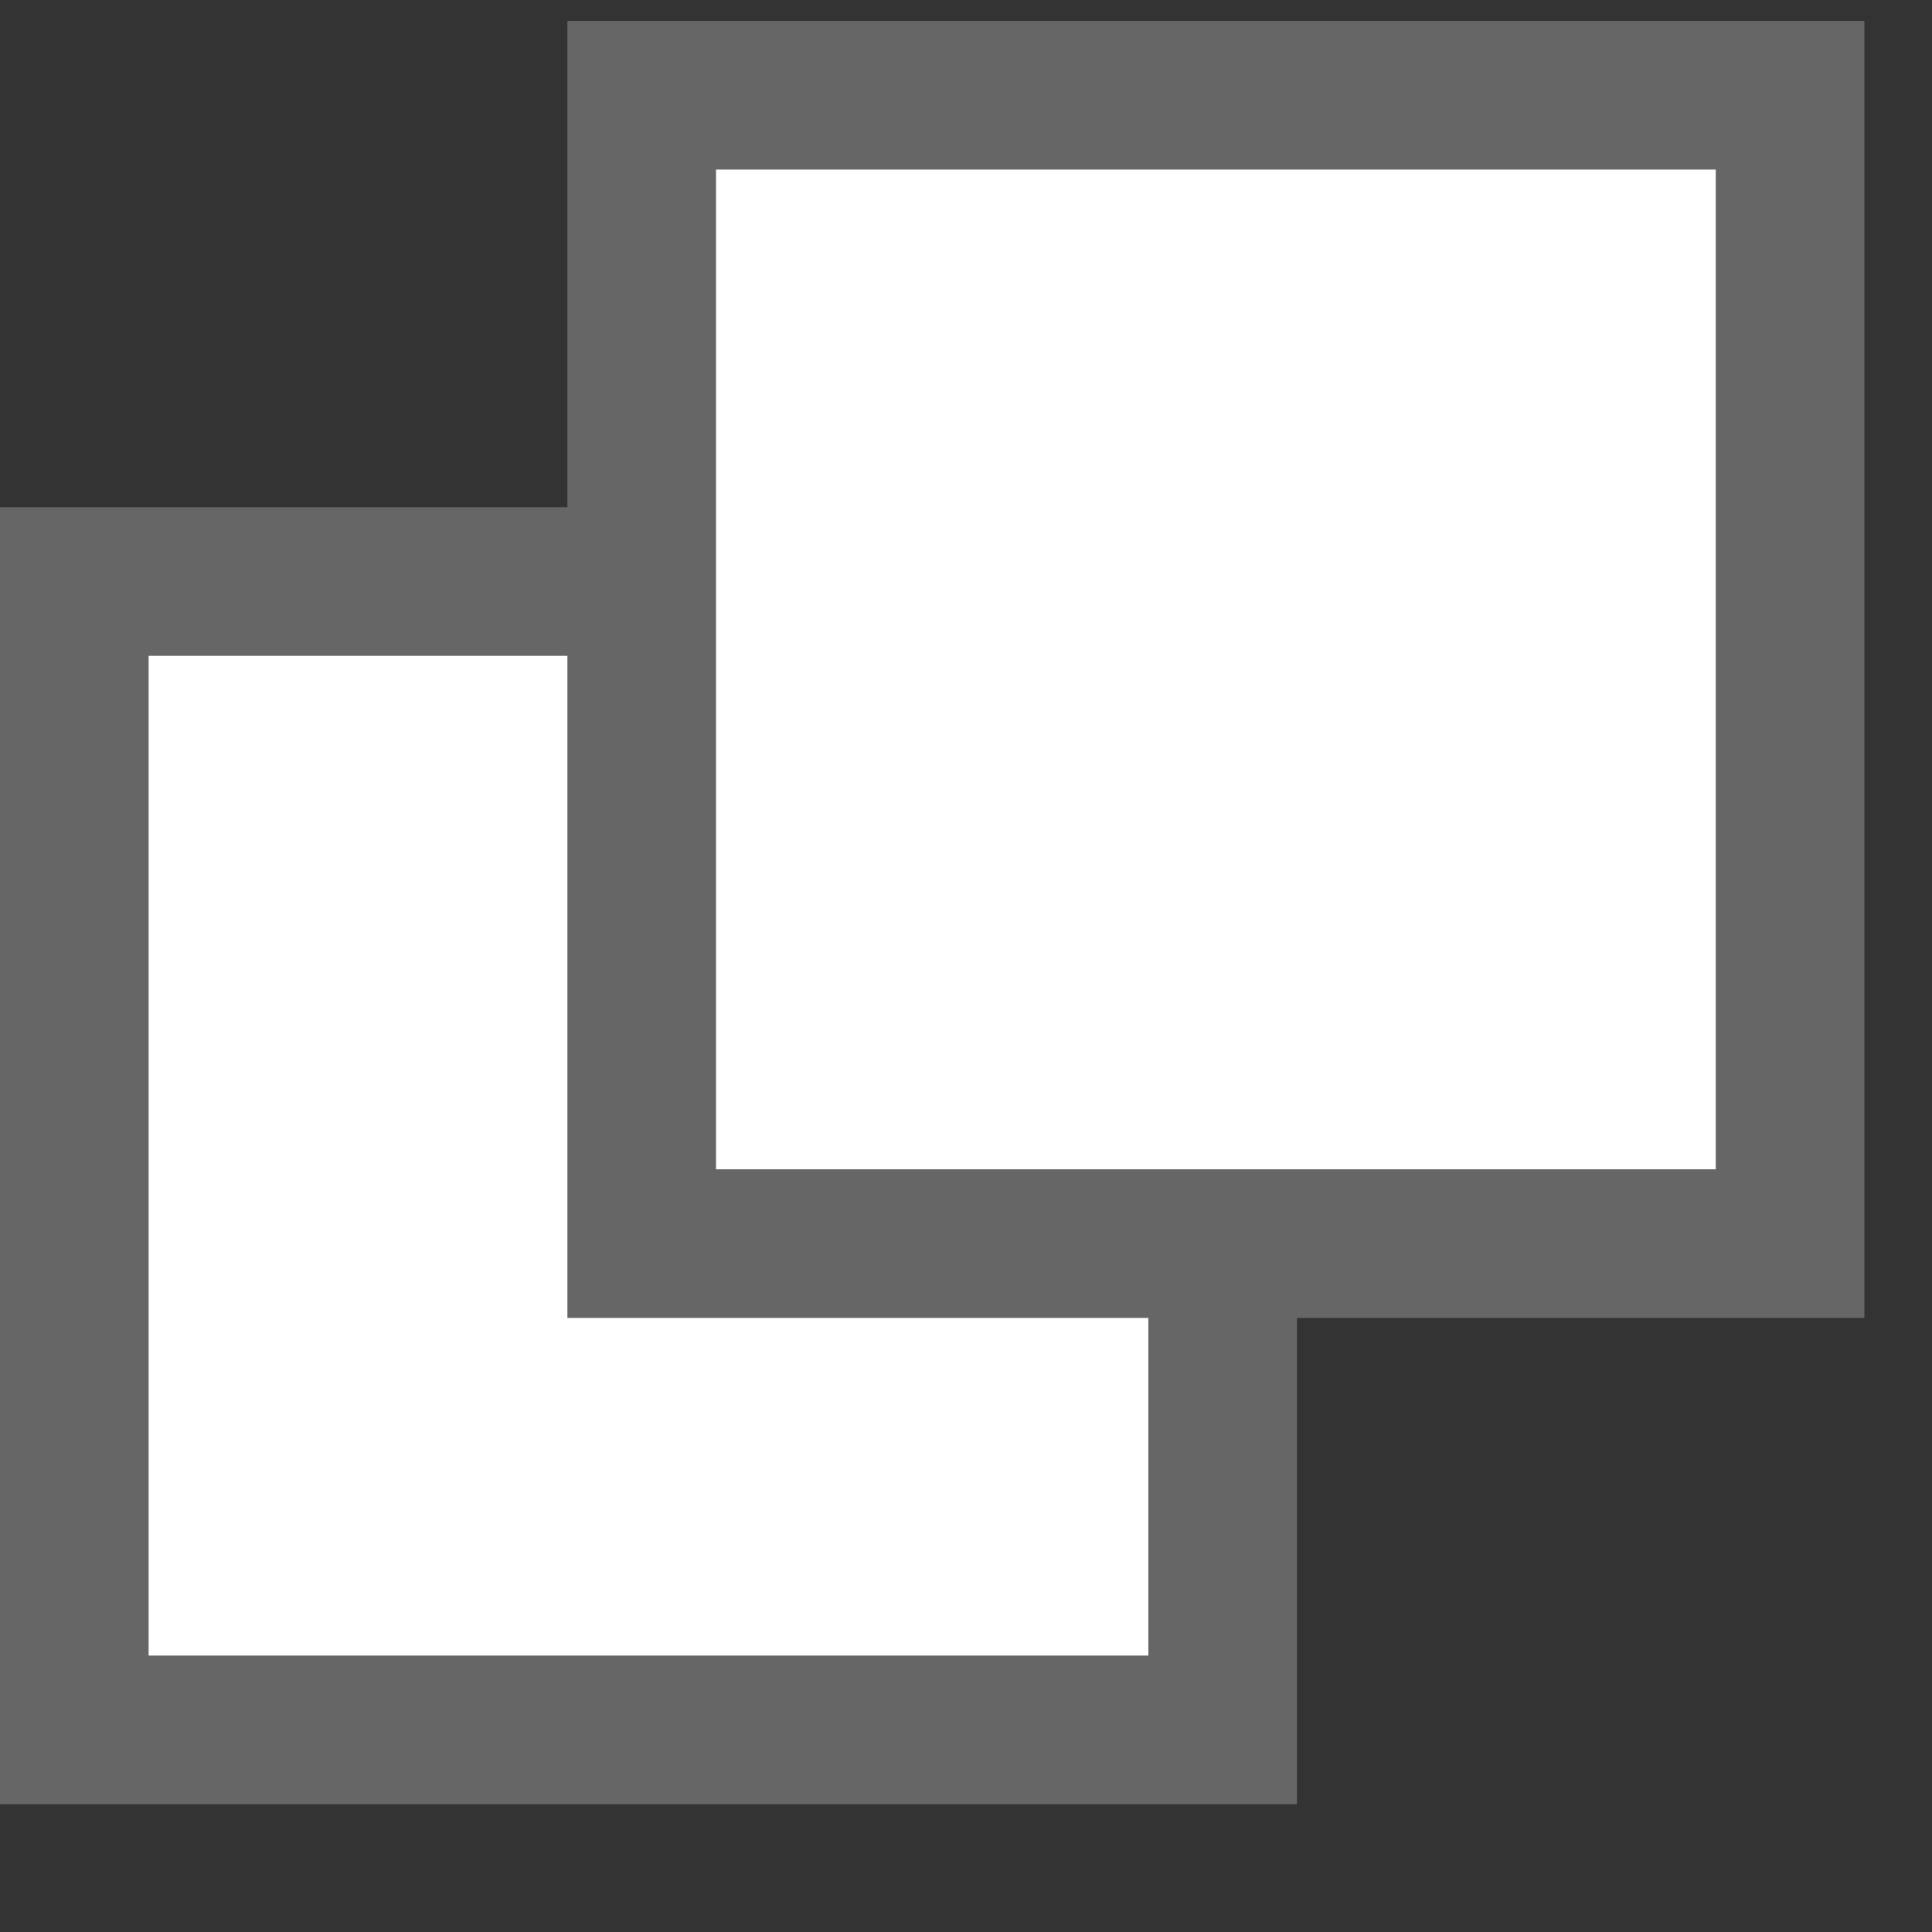 <svg width="13" height="13" viewBox="0 0 13 13" fill="none" xmlns="http://www.w3.org/2000/svg">
<rect x="0" y="0" width="13" height="13" fill="#333333" stroke="none"/>
<rect x="0.5" y="3.913" width="7.727" height="7.727" fill="white" stroke="#666666"/>
<rect x="4.318" y="0.641" width="7.727" height="7.727" fill="white" stroke="#666666"/>
</svg>
